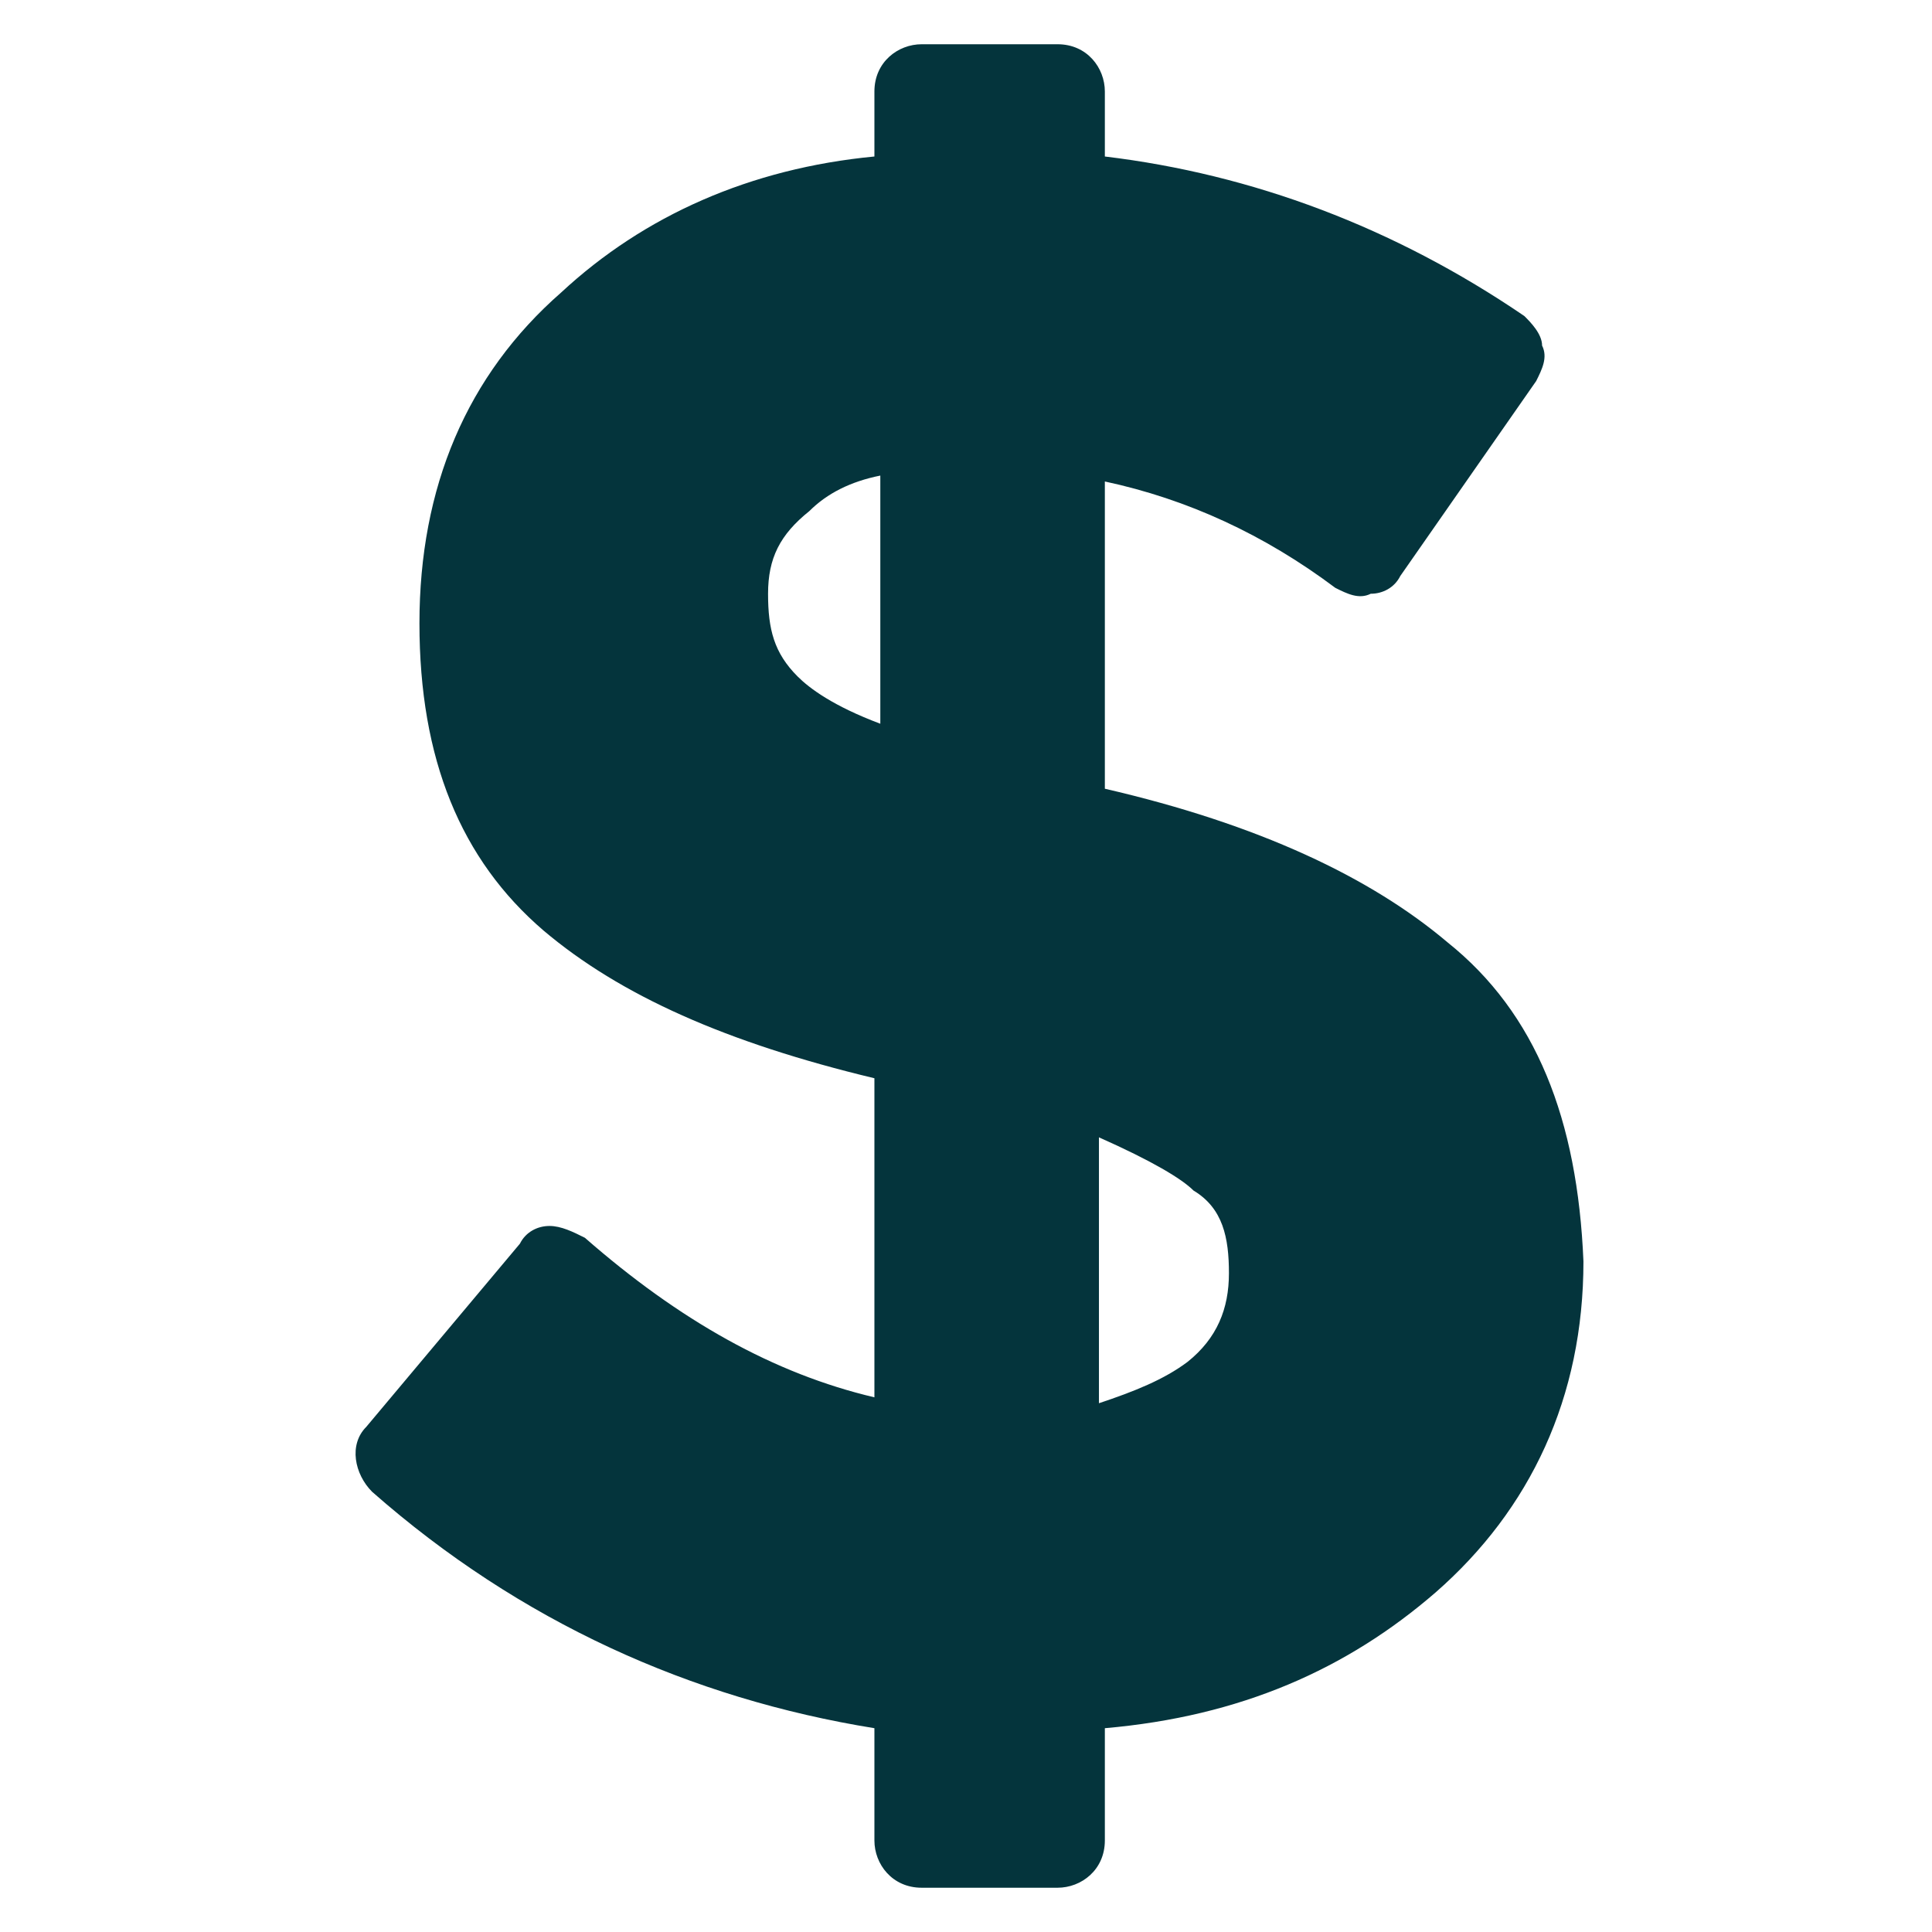 <svg version="1.0" preserveAspectRatio="xMidYMid meet" height="1000" viewBox="0 0 750 750" zoomAndPan="magnify" width="1000" xmlns:xlink="http://www.w3.org/1999/xlink" xmlns="http://www.w3.org/2000/svg"><defs><clipPath id="68a3cc6e0d"><path clip-rule="nonzero" d="M 138 17.176 L 615 17.176 L 615 732.676 L 138 732.676 Z M 138 17.176"></path></clipPath></defs><g clip-path="url(#68a3cc6e0d)"><path fill-rule="nonzero" fill-opacity="1" d="M 561.938 365.82 C 532.117 340.59 488.539 319.945 428.902 306.184 L 428.902 186.91 C 461.012 193.789 490.832 207.555 518.355 228.195 C 522.945 230.492 527.531 232.785 532.117 230.492 C 536.707 230.492 541.293 228.195 543.586 223.609 L 596.344 147.918 C 598.637 143.328 600.93 138.742 598.637 134.152 C 598.637 129.566 594.051 124.98 591.754 122.688 C 541.293 88.281 486.246 67.637 428.902 60.754 L 428.902 35.523 C 428.902 26.348 422.02 17.176 410.551 17.176 L 357.797 17.176 C 348.621 17.176 339.445 24.055 339.445 35.523 L 339.445 60.754 C 291.277 65.344 249.992 83.691 217.879 113.512 C 181.18 145.621 162.828 189.203 162.828 241.961 C 162.828 294.715 178.887 333.707 210.996 361.234 C 240.816 386.465 282.102 404.812 339.445 418.574 L 339.445 542.438 C 300.453 533.262 263.754 512.617 227.055 480.508 C 222.465 478.211 217.879 475.918 213.293 475.918 C 208.703 475.918 204.117 478.211 201.824 482.801 L 142.188 553.906 C 135.305 560.785 137.598 572.254 144.48 579.137 C 201.824 629.598 268.34 659.414 339.445 670.883 L 339.445 714.465 C 339.445 723.641 346.328 732.816 357.797 732.816 L 410.551 732.816 C 419.727 732.816 428.902 725.934 428.902 714.465 L 428.902 670.883 C 481.656 666.297 522.945 647.949 557.352 618.129 C 594.051 586.016 614.691 542.438 614.691 489.68 C 612.398 434.633 596.344 393.344 561.938 365.82 Z M 477.07 494.27 C 477.07 508.031 472.48 519.5 461.012 528.676 C 451.84 535.555 440.371 540.145 426.609 544.73 L 426.609 441.512 C 447.25 450.688 458.719 457.57 463.309 462.156 C 474.777 469.039 477.07 480.508 477.07 494.27 Z M 298.16 230.492 C 298.16 216.727 302.746 207.555 314.215 198.379 C 321.098 191.496 330.27 186.91 341.738 184.617 L 341.738 280.953 C 323.391 274.07 314.215 267.191 309.629 262.602 C 300.453 253.426 298.16 244.254 298.16 230.492 Z M 298.16 230.492" fill="#04343c"></path></g></svg>